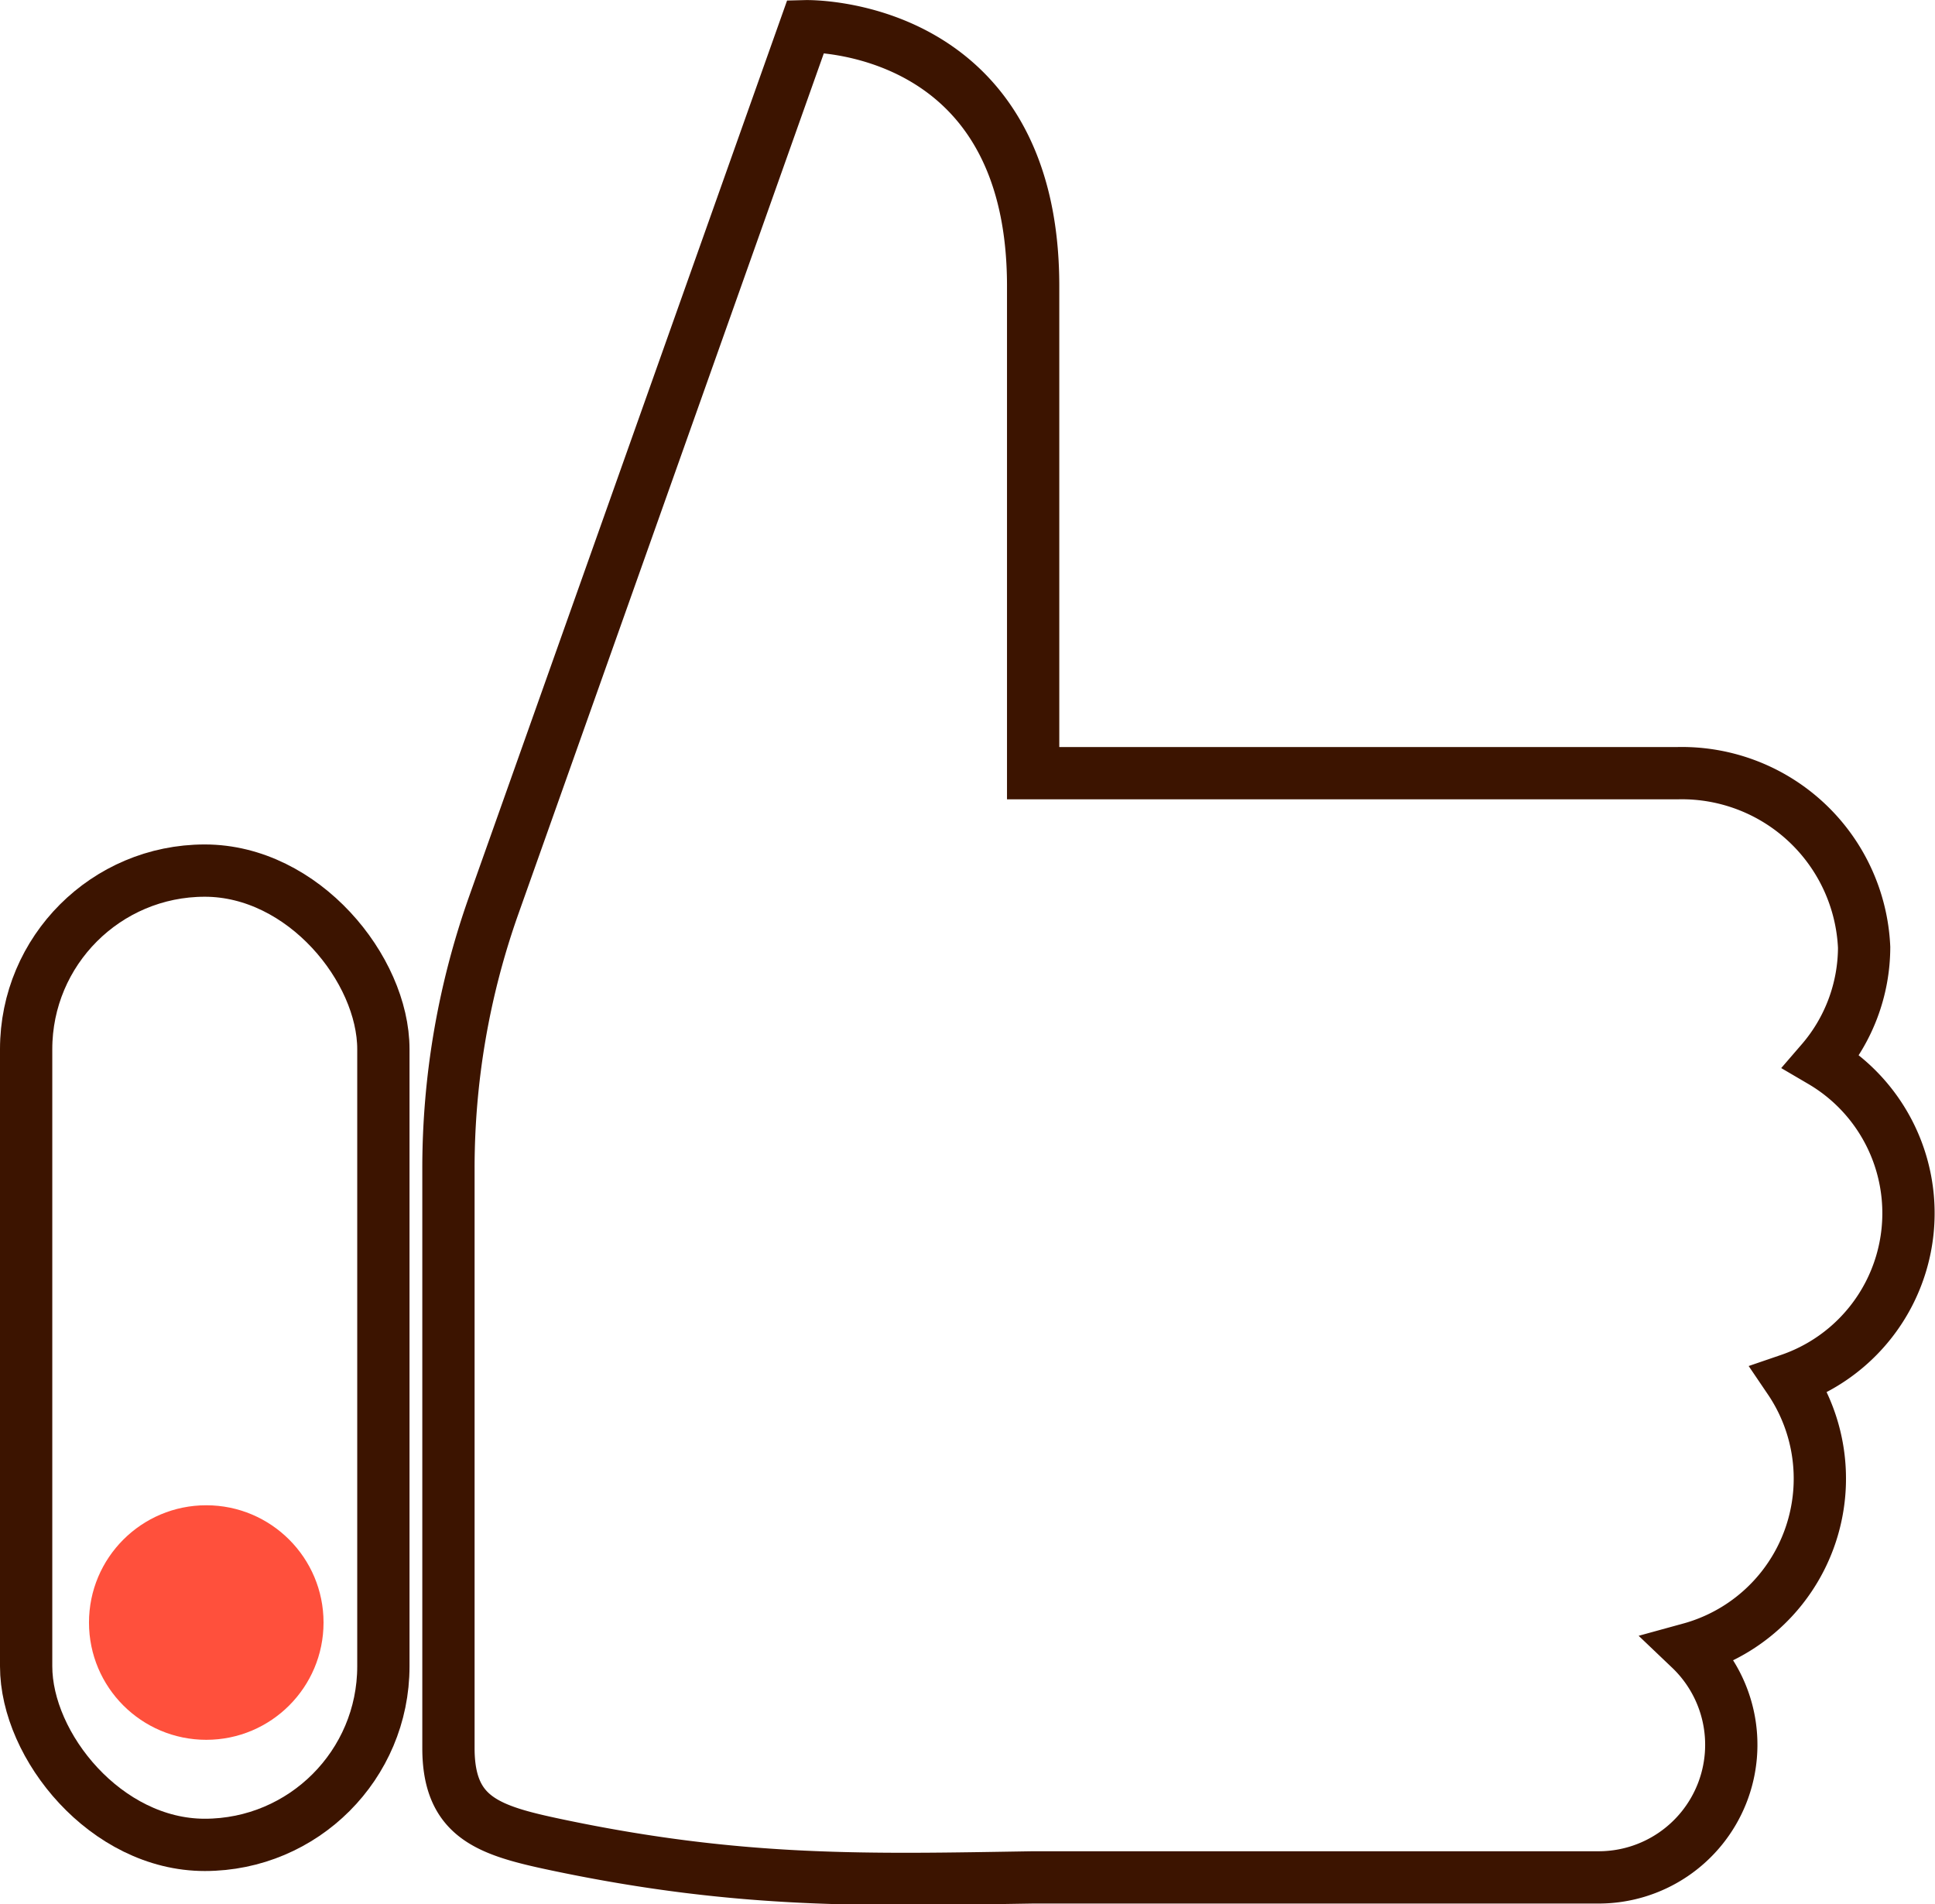 <svg xmlns="http://www.w3.org/2000/svg" width="74.018" height="72.846" viewBox="0 0 74.018 72.846">
  <g id="Group_4253" data-name="Group 4253" transform="translate(-24 -25.173)">
    <g id="Group_4252" data-name="Group 4252" transform="translate(25 26.175)">
      <path id="Path_2633" data-name="Path 2633" d="M60.387,59.8,72.32,26.176s8.7-.226,8.7,9.938V54.749h24.672a6.979,6.979,0,0,1,7.115,6.664,6.707,6.707,0,0,1-1.63,4.362,6.731,6.731,0,0,1-1.225,12.175,6.749,6.749,0,0,1-3.8,10.293,5.073,5.073,0,0,1-3.508,8.746H81.016c-6.228.1-11.124.248-18.206-1.242-2.618-.551-4.156-1.03-4.156-3.706V69.869A30.094,30.094,0,0,1,60.387,59.8Z" transform="translate(-42.5 -26.175)" fill="none" stroke="#3c1400" stroke-miterlimit="10" stroke-width="2"/>
      <rect id="Rectangle_1114" data-name="Rectangle 1114" width="13.665" height="37.269" rx="6.833" transform="translate(0 32.301)" fill="none" stroke="#3c1400" stroke-linecap="square" stroke-miterlimit="10" stroke-width="2"/>
    </g>
    <circle id="Ellipse_475" data-name="Ellipse 475" cx="4.486" cy="4.486" r="4.486" transform="translate(27.404 82.754)" fill="#ff503c"/>
  </g>
</svg>

